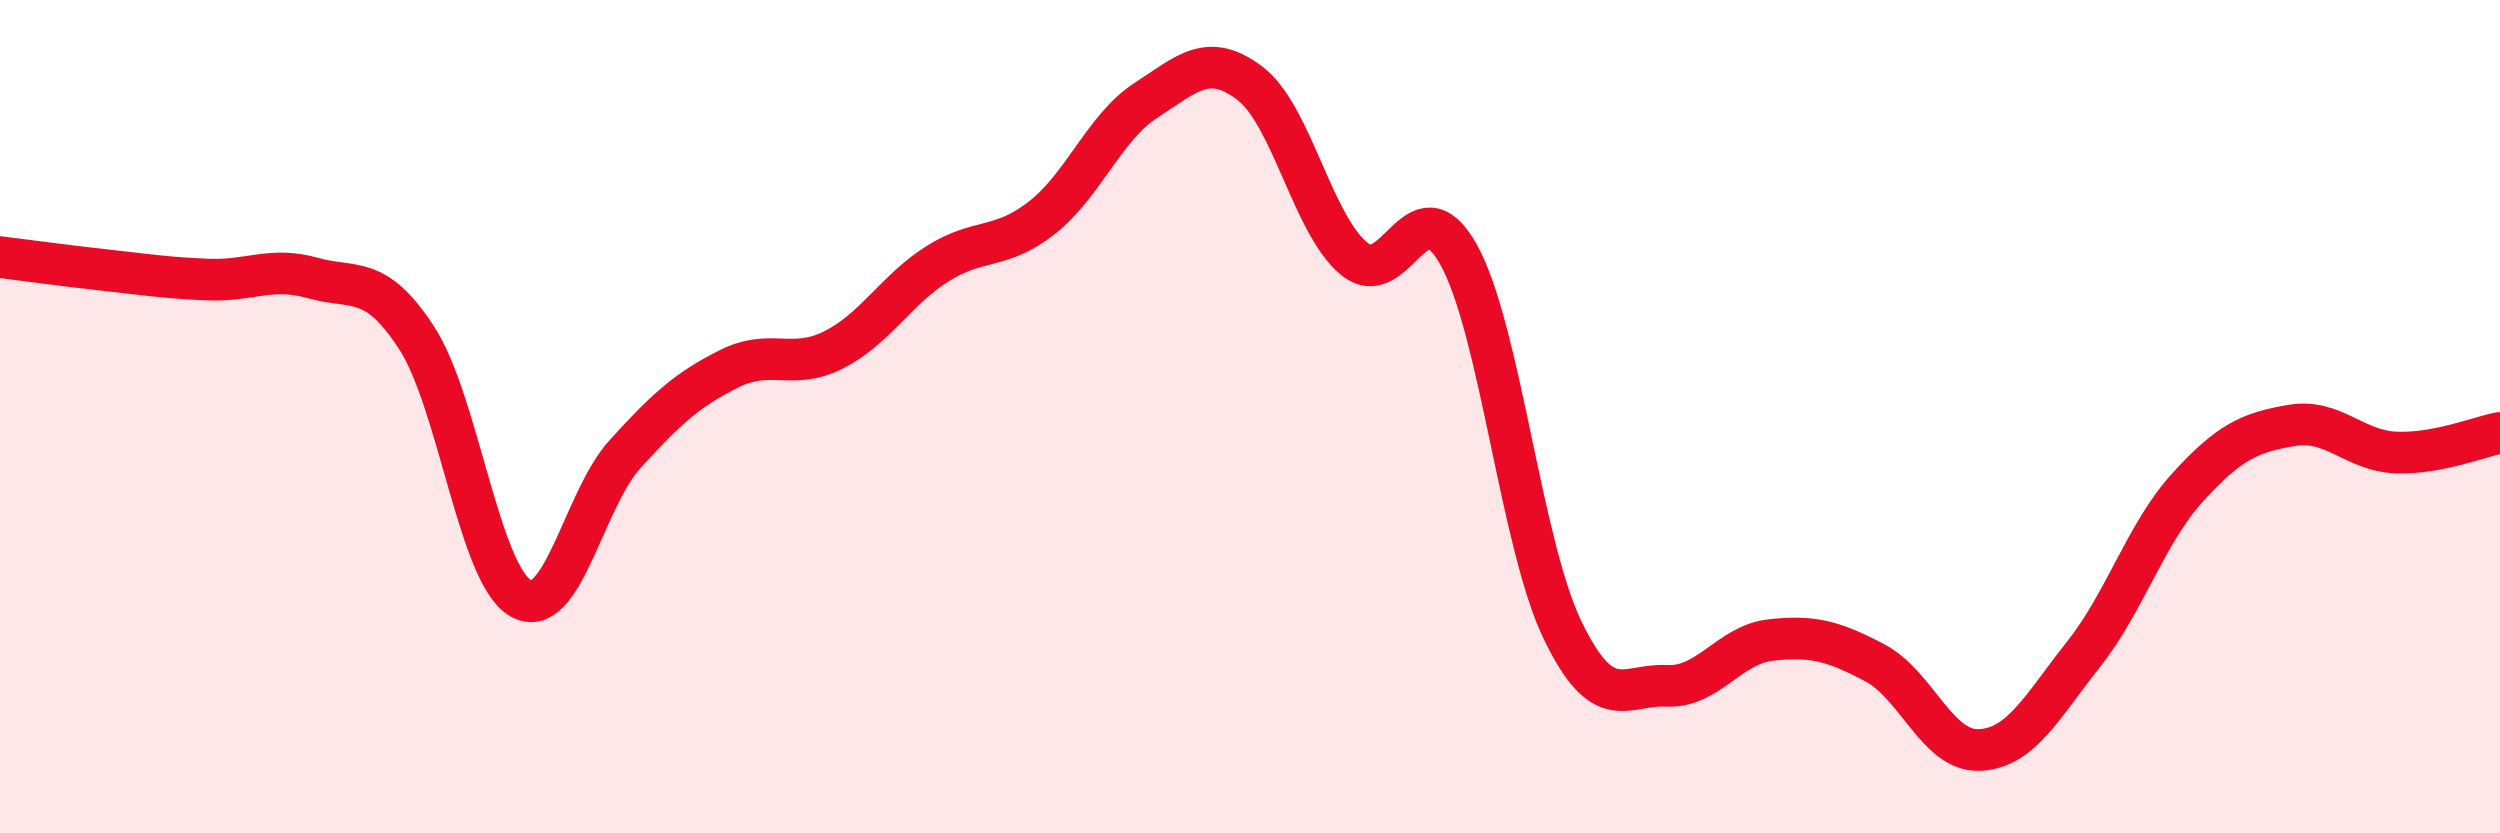 
    <svg width="60" height="20" viewBox="0 0 60 20" xmlns="http://www.w3.org/2000/svg">
      <path
        d="M 0,6.17 C 0.5,6.23 1.5,6.37 2.5,6.48 C 3.5,6.59 4,6.67 5,6.71 C 6,6.75 6.5,6.39 7.5,6.67 C 8.5,6.95 9,6.57 10,8.11 C 11,9.65 11.5,13.8 12.5,14.36 C 13.5,14.92 14,12 15,10.9 C 16,9.8 16.5,9.35 17.5,8.85 C 18.5,8.35 19,8.9 20,8.4 C 21,7.9 21.5,6.96 22.5,6.33 C 23.5,5.7 24,6.01 25,5.23 C 26,4.45 26.5,3.06 27.5,2.41 C 28.5,1.76 29,1.24 30,2 C 31,2.76 31.5,5.39 32.5,6.21 C 33.5,7.03 34,4.32 35,6.1 C 36,7.88 36.5,13.05 37.5,15.12 C 38.5,17.19 39,16.41 40,16.46 C 41,16.51 41.5,15.47 42.5,15.36 C 43.5,15.25 44,15.38 45,15.91 C 46,16.44 46.5,18.04 47.5,18 C 48.5,17.96 49,16.97 50,15.71 C 51,14.45 51.5,12.8 52.5,11.7 C 53.5,10.6 54,10.38 55,10.21 C 56,10.04 56.5,10.82 57.5,10.86 C 58.5,10.9 59.5,10.48 60,10.39L60 20L0 20Z"
        fill="#EB0A25"
        opacity="0.1"
        stroke-linecap="round"
        stroke-linejoin="round"
      />
      <path
        d="M 0,6.17 C 0.5,6.23 1.5,6.37 2.5,6.48 C 3.5,6.59 4,6.67 5,6.71 C 6,6.75 6.5,6.39 7.5,6.67 C 8.5,6.95 9,6.57 10,8.11 C 11,9.65 11.5,13.8 12.5,14.36 C 13.5,14.92 14,12 15,10.9 C 16,9.8 16.5,9.35 17.5,8.85 C 18.5,8.35 19,8.9 20,8.4 C 21,7.9 21.5,6.96 22.5,6.33 C 23.5,5.7 24,6.01 25,5.23 C 26,4.45 26.5,3.06 27.5,2.41 C 28.5,1.76 29,1.24 30,2 C 31,2.76 31.5,5.39 32.5,6.21 C 33.5,7.03 34,4.32 35,6.1 C 36,7.88 36.5,13.05 37.5,15.12 C 38.5,17.19 39,16.41 40,16.46 C 41,16.51 41.5,15.47 42.5,15.36 C 43.5,15.25 44,15.38 45,15.91 C 46,16.44 46.5,18.04 47.5,18 C 48.5,17.96 49,16.97 50,15.71 C 51,14.45 51.5,12.8 52.5,11.7 C 53.5,10.6 54,10.38 55,10.21 C 56,10.04 56.5,10.82 57.5,10.86 C 58.5,10.9 59.5,10.48 60,10.39"
        stroke="#EB0A25"
        stroke-width="1"
        fill="none"
        stroke-linecap="round"
        stroke-linejoin="round"
      />
    </svg>
  
